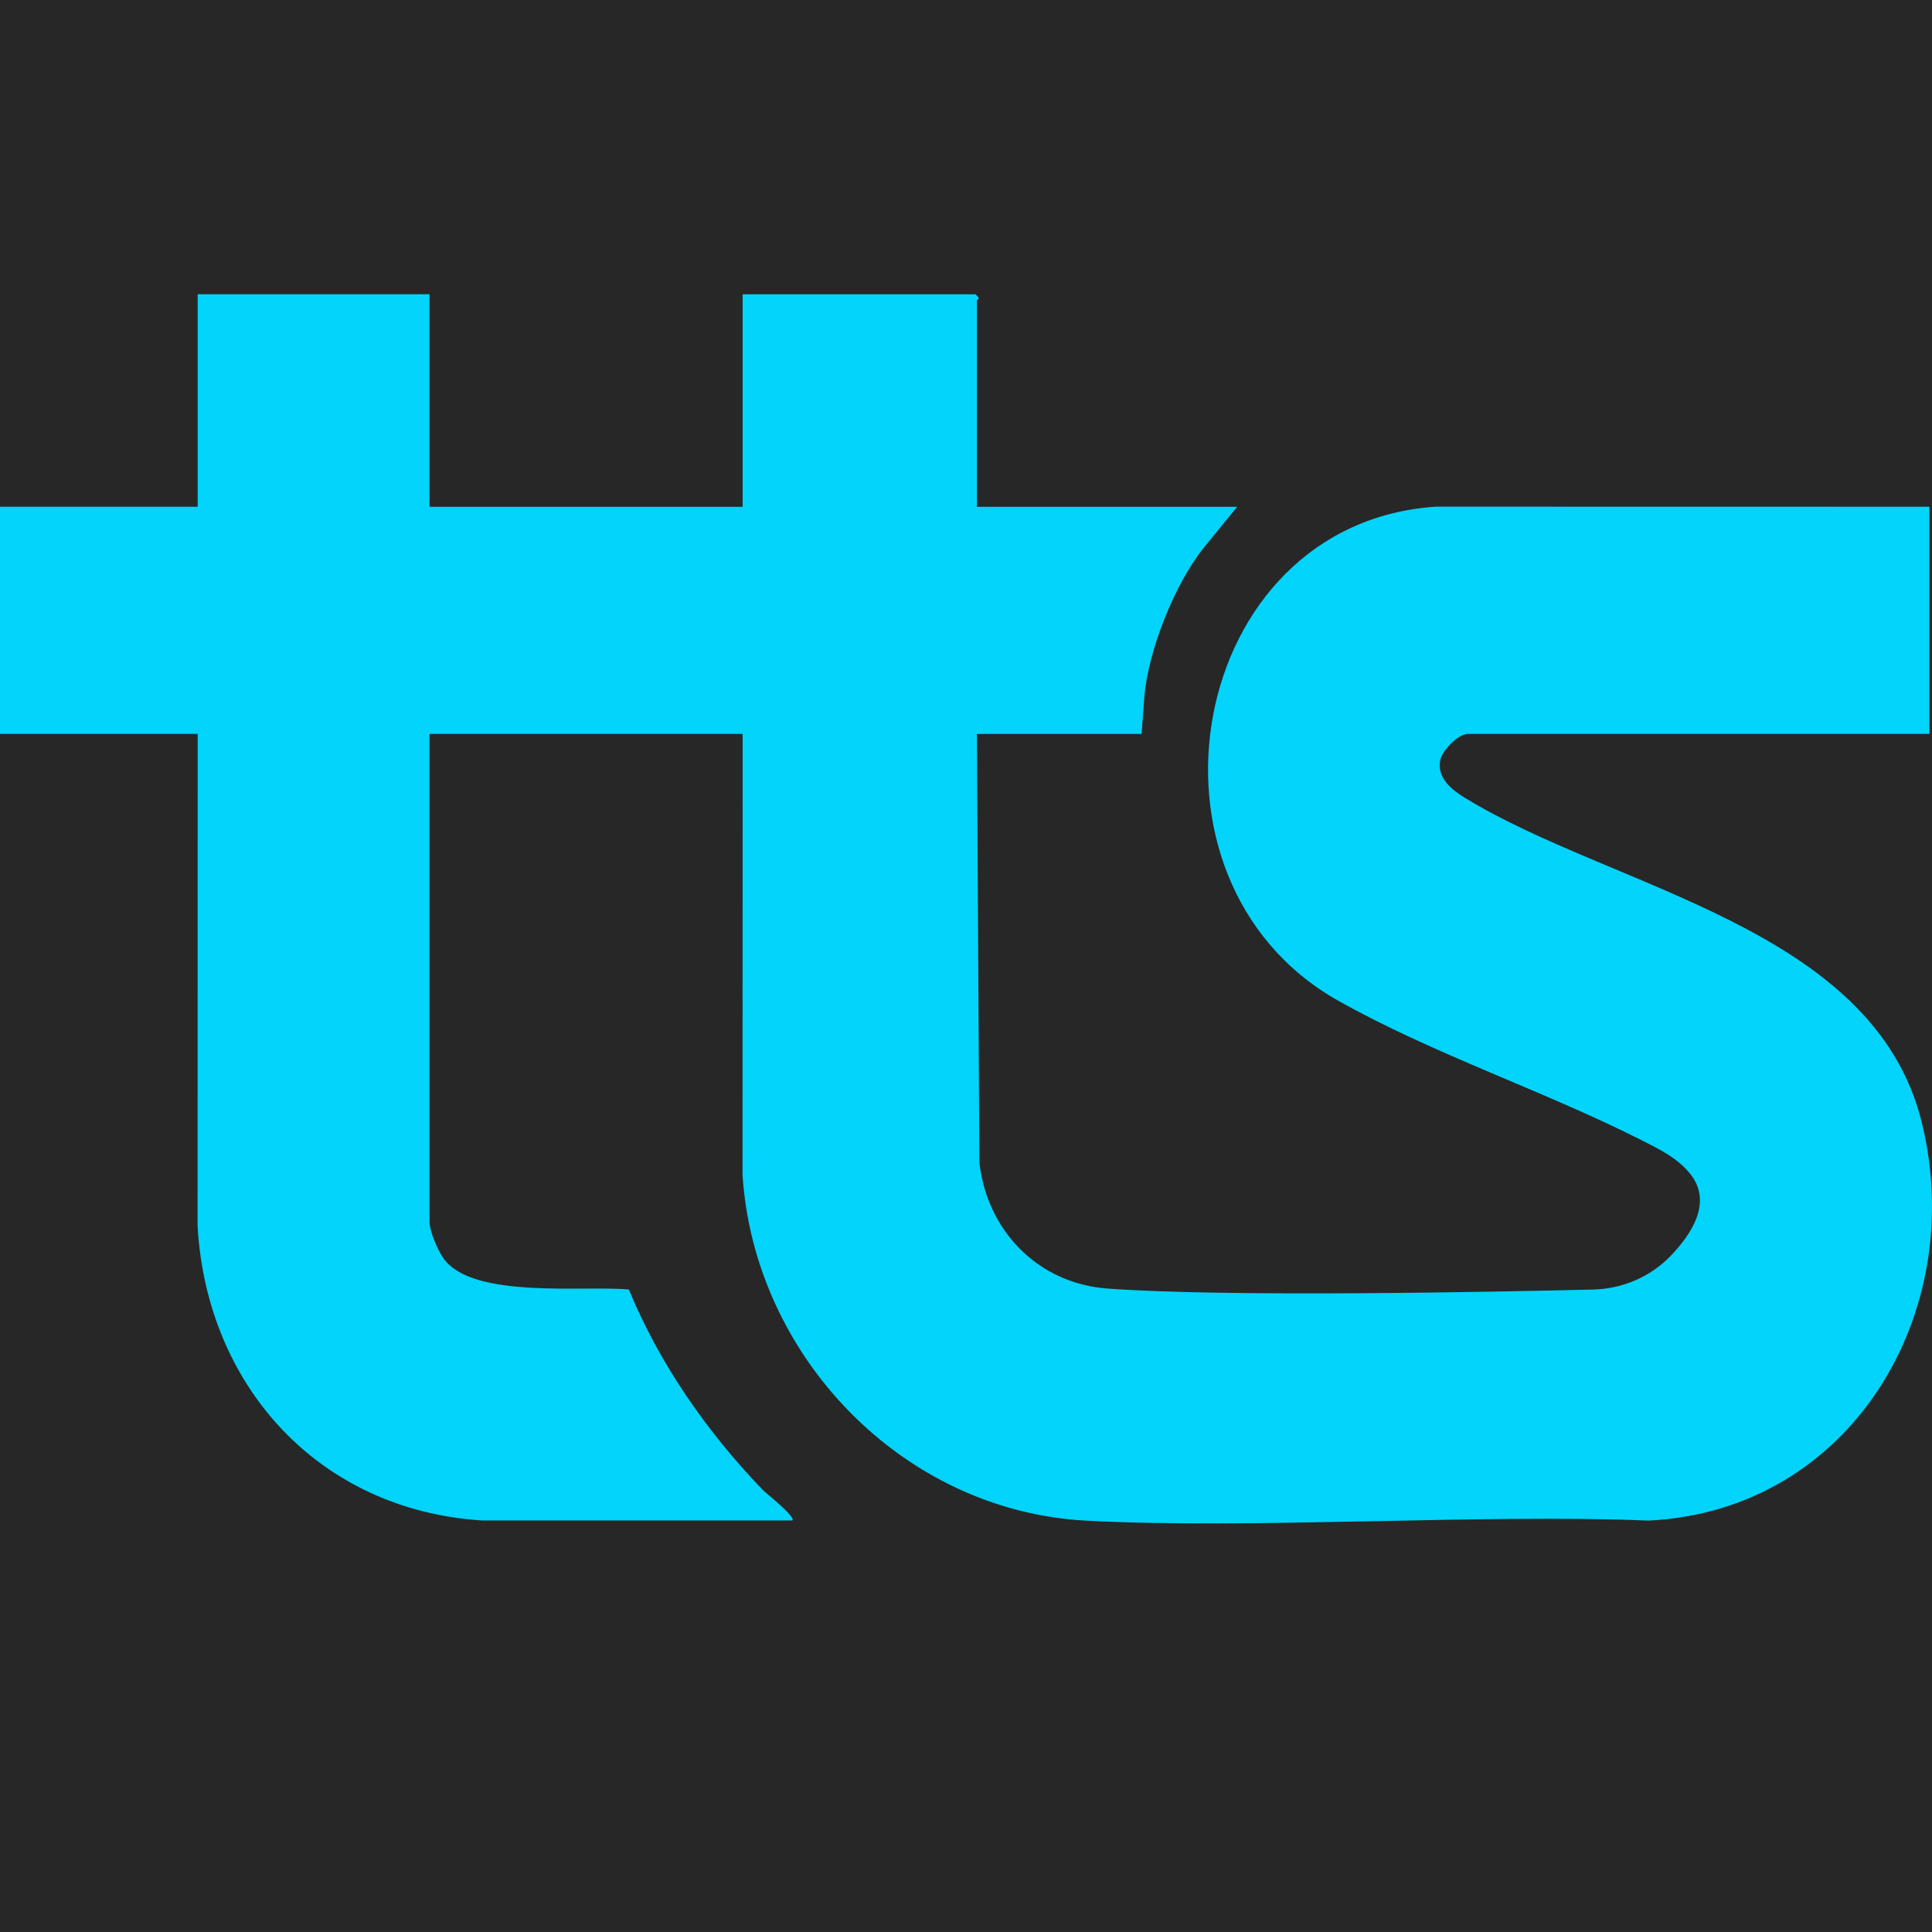 <svg xmlns="http://www.w3.org/2000/svg" width="128" height="128" viewBox="0 0 128 128" fill="none"><rect width="128" height="128" fill="#272727"></rect><path d="M28.455 19.498V33.578H49.201V19.498H64.641L64.849 19.74C64.853 19.806 64.722 19.862 64.722 19.901V33.576H81.966L79.816 36.21C77.839 38.631 76.034 43.163 75.806 46.28L75.634 48.626H64.722L64.887 77.025C65.394 81.541 68.773 85.03 73.366 85.369C81.272 85.952 98.968 85.595 105.551 85.435C107.482 85.389 109.328 84.607 110.67 83.22C112.132 81.71 113.415 79.645 112.034 77.841C111.183 76.731 109.918 76.129 108.701 75.513C102.265 72.261 94.864 69.797 88.649 66.293C74.449 58.288 78.635 34.659 95.138 33.567L127.829 33.573V48.624H97.246C96.614 48.624 95.539 49.721 95.417 50.365C95.192 51.556 96.195 52.332 97.056 52.86C106.967 58.926 124.129 61.414 127.32 74.355C130.421 86.935 122.664 100.088 109.218 100.744C98.358 100.28 82.715 101.334 71.91 100.744C59.797 100.083 49.966 89.852 49.195 77.843L49.201 48.624H28.455V80.91C28.455 81.582 28.986 82.805 29.389 83.375C31.31 86.098 38.818 85.143 41.664 85.435C43.69 90.366 46.855 94.892 50.543 98.719C50.737 98.921 52.751 100.502 52.49 100.734H31.933C21.153 100.051 13.697 91.859 13.091 81.24L13.097 48.623H0V33.572H13.097V19.492H28.456L28.455 19.498Z" fill="#02D4FB"></path></svg>